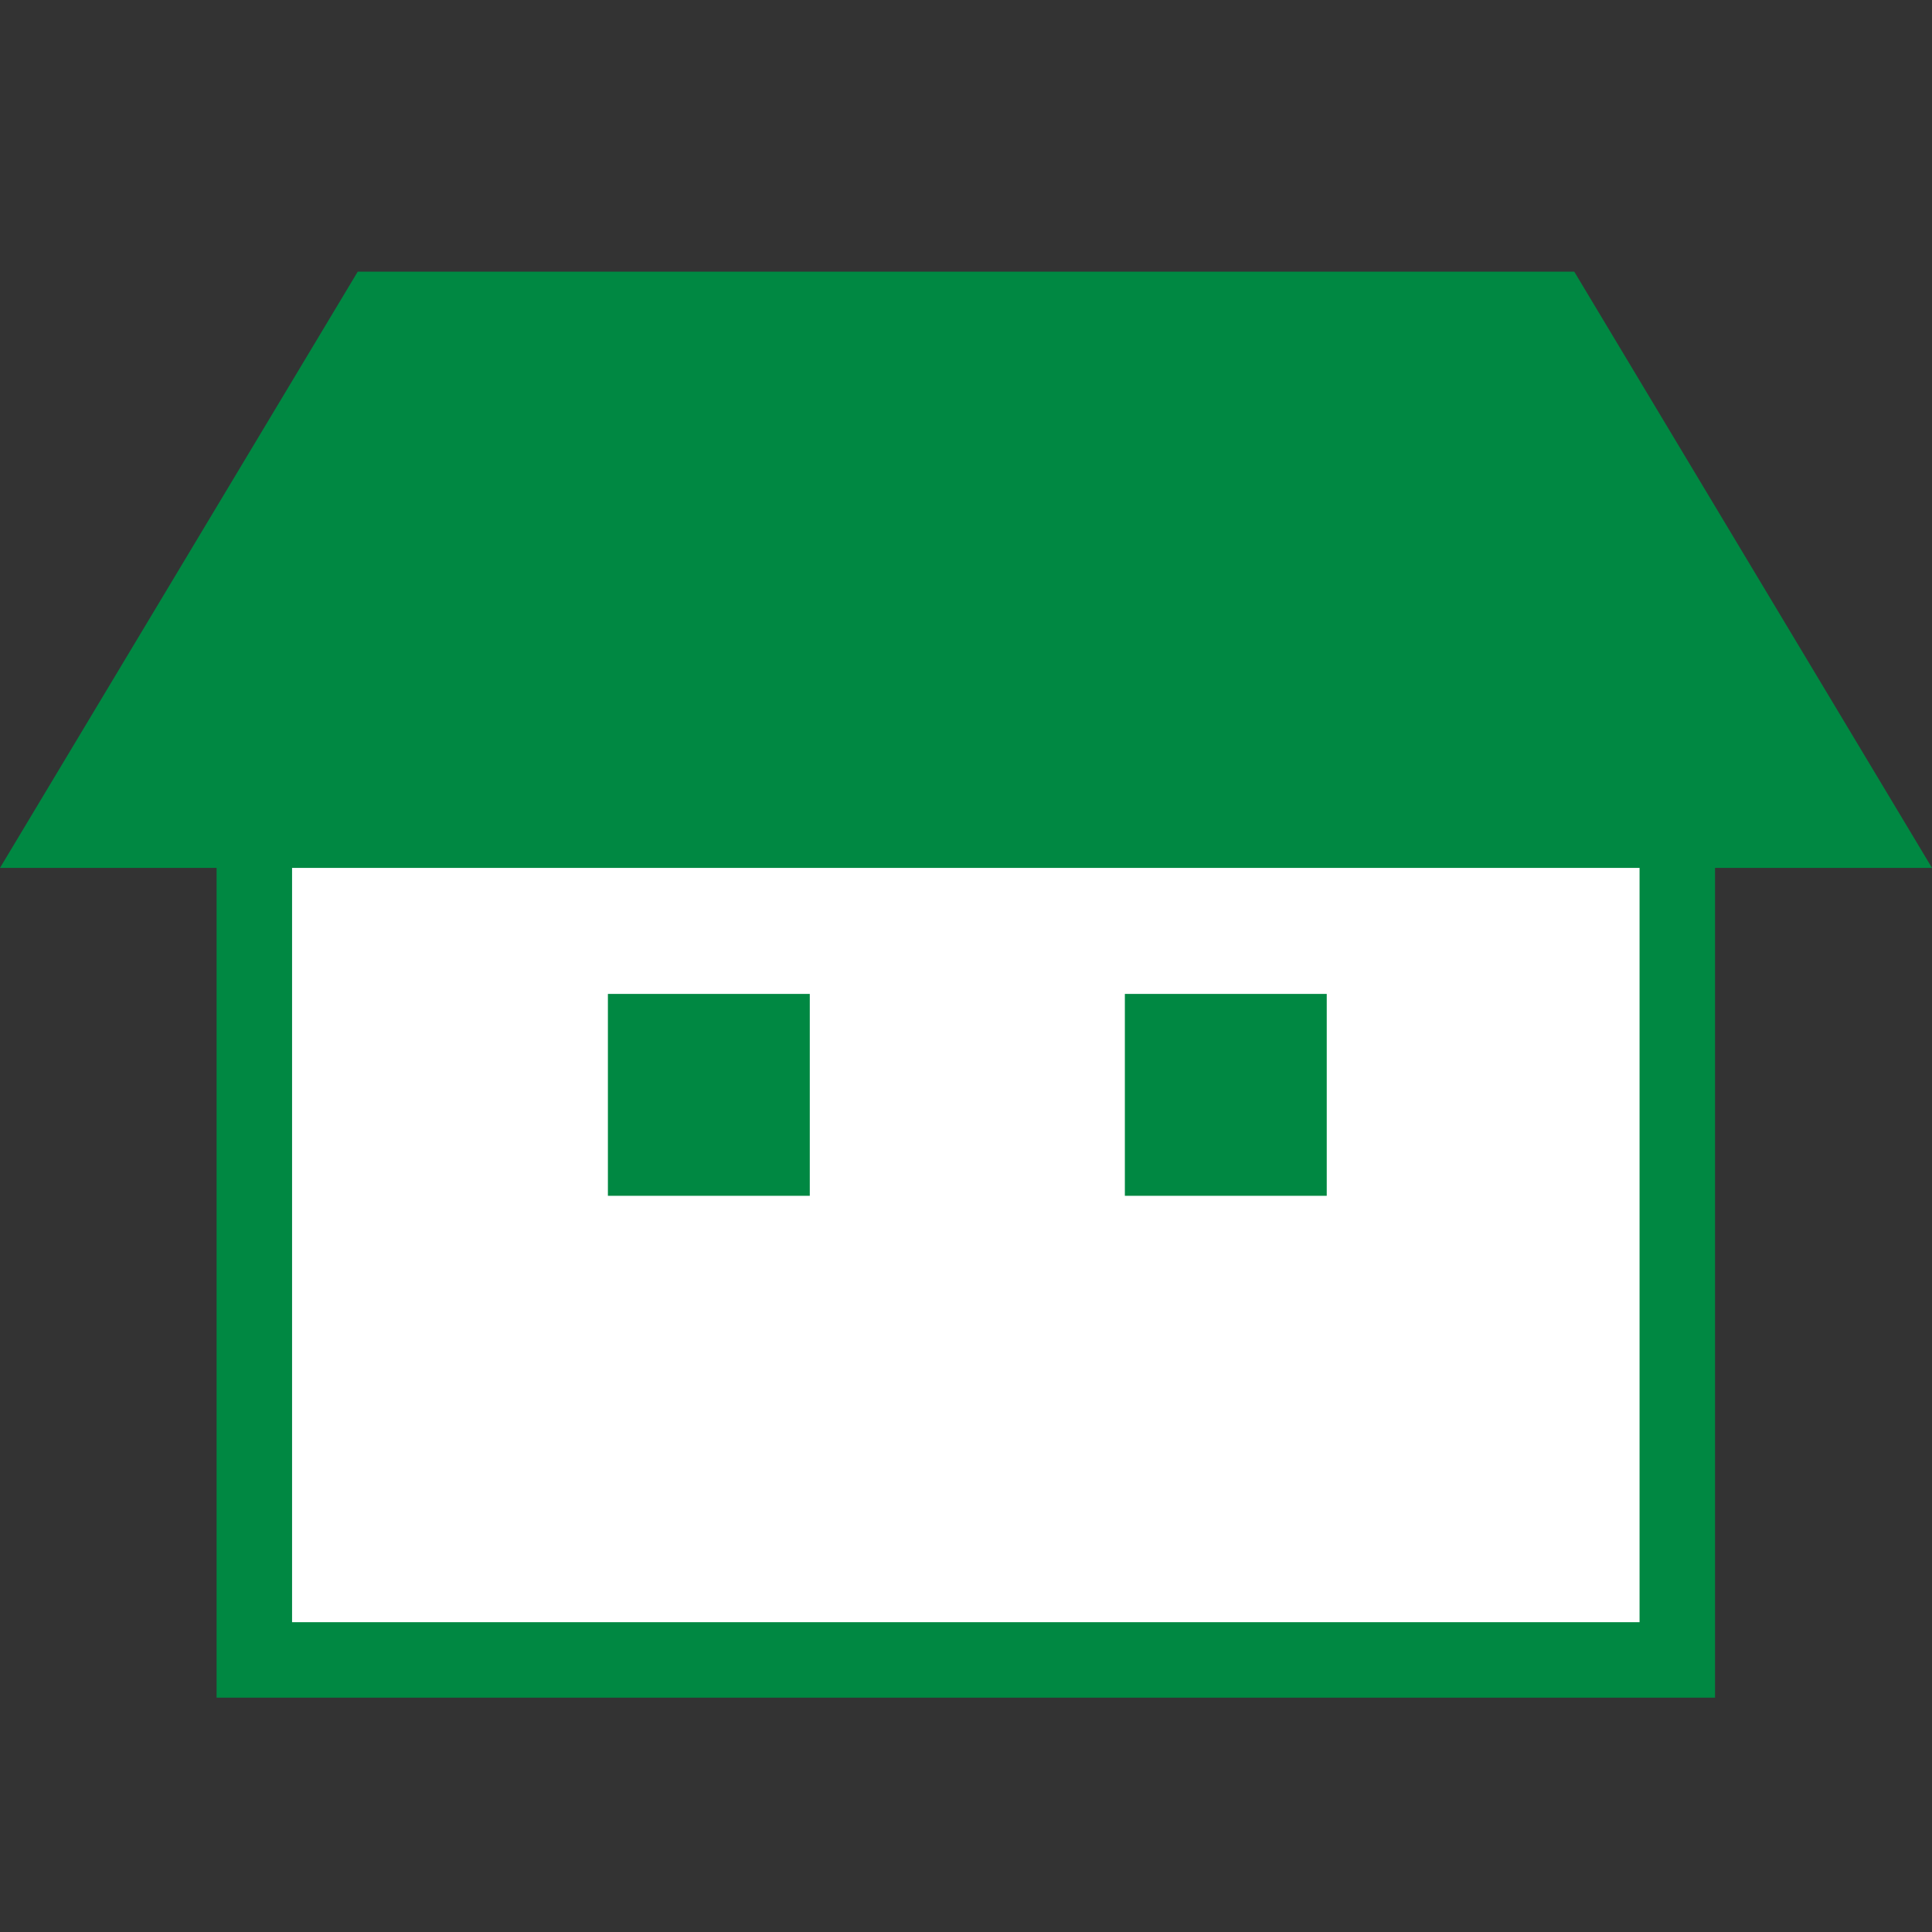 <?xml version="1.0" encoding="utf-8"?>
<!-- Generator: Adobe Illustrator 21.1.0, SVG Export Plug-In . SVG Version: 6.00 Build 0)  -->
<svg version="1.1" id="_x32_" xmlns="http://www.w3.org/2000/svg" xmlns:xlink="http://www.w3.org/1999/xlink" x="0px" y="0px"
	 viewBox="0 0 512 512" style="enable-background:new 0 0 512 512;" xml:space="preserve">
<rect x="0" y="0" width="512" height="512" fill="#333333" stroke="none"/>
<style type="text/css">
	.st0{fill:#FFFFFF;stroke:#008842;stroke-width:20;stroke-miterlimit:10;}
	.st1{fill:#008842;}
</style>
<g>
	<g>
		<rect x="67.4" y="210" class="st0" width="377.1" height="229.9"/>
		<rect x="298.1" y="263.4" class="st1" width="53.5" height="53.5"/>
		<rect x="161.1" y="263.4" class="st1" width="53.5" height="53.5"/>
	</g>
	<g>
		<path class="st1" d="M444.6,230H512l-94.8-158H201.8l-56.2,0H94.8L0,230h67.4"/>
	</g>
</g>
</svg>

